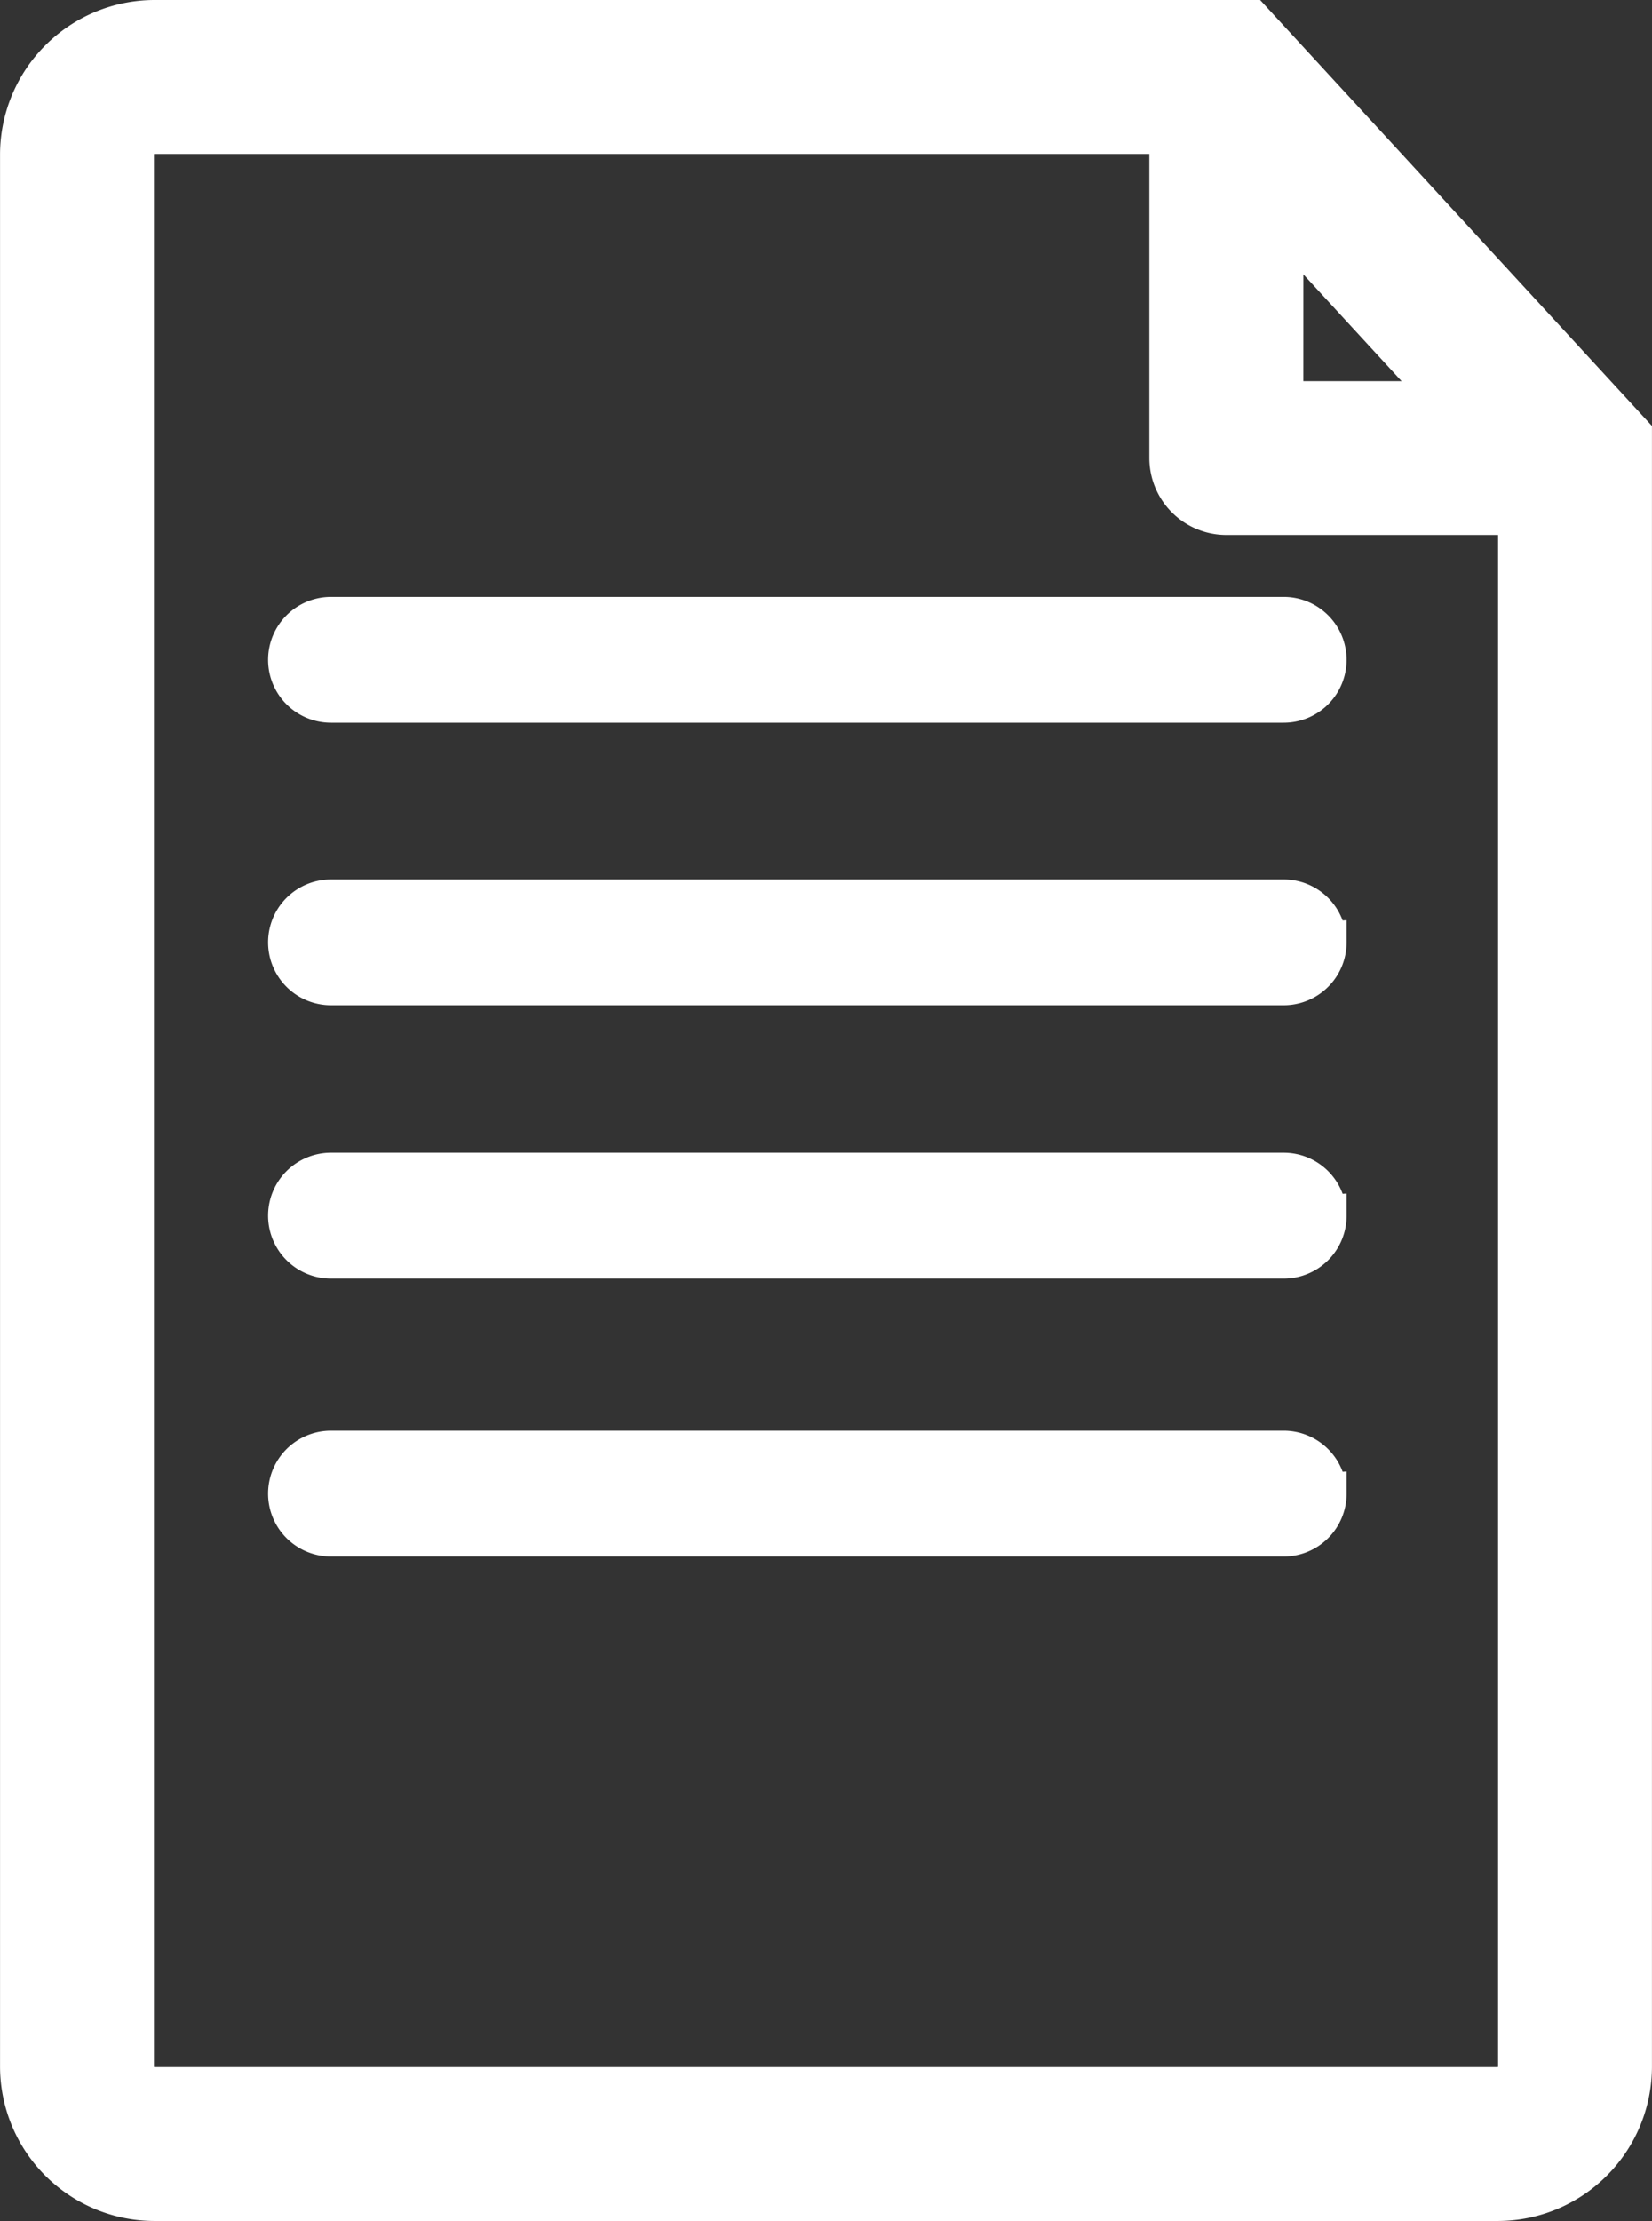 <svg xmlns="http://www.w3.org/2000/svg" width="39.591" height="53.212" viewBox="0 0 39.591 53.212">
  <rect x="0" y="0" width="39.591" height="53.212" fill="#333333" stroke="none"/>
  <g id="text-document" transform="translate(-60.881 0.5)">
    <path id="Path_31152" data-name="Path 31152" d="M90.861,0H64.582a3.207,3.207,0,0,0-3.2,3.2V49.01a3.205,3.205,0,0,0,3.2,3.2H96.771a3.2,3.2,0,0,0,3.2-3.2V9.9Zm.756,4.791L95.61,9.132H91.616ZM97.284,49.01a.515.515,0,0,1-.514.514H64.582a.514.514,0,0,1-.512-.514V3.2a.512.512,0,0,1,.512-.512H88.926v7.787a1.345,1.345,0,0,0,1.346,1.342h7.012ZM68.813,14.3H91.645a1.007,1.007,0,0,1,0,2.015H68.813a1.007,1.007,0,0,1,0-2.015Zm23.84,7.777a1.008,1.008,0,0,1-1.007,1.007H68.813a1.007,1.007,0,0,1,0-2.015H91.645A1.008,1.008,0,0,1,92.652,22.077Zm0,6.548a1.007,1.007,0,0,1-1.007,1.007H68.813a1.007,1.007,0,0,1,0-2.015H91.645A1.007,1.007,0,0,1,92.652,28.625Zm0,6.659a1.007,1.007,0,0,1-1.007,1.007H68.813a1.007,1.007,0,0,1,0-2.015H91.645A1.007,1.007,0,0,1,92.652,35.284Z" fill="#fff" stroke="#fff" stroke-width="1"/>
  </g>
</svg>

